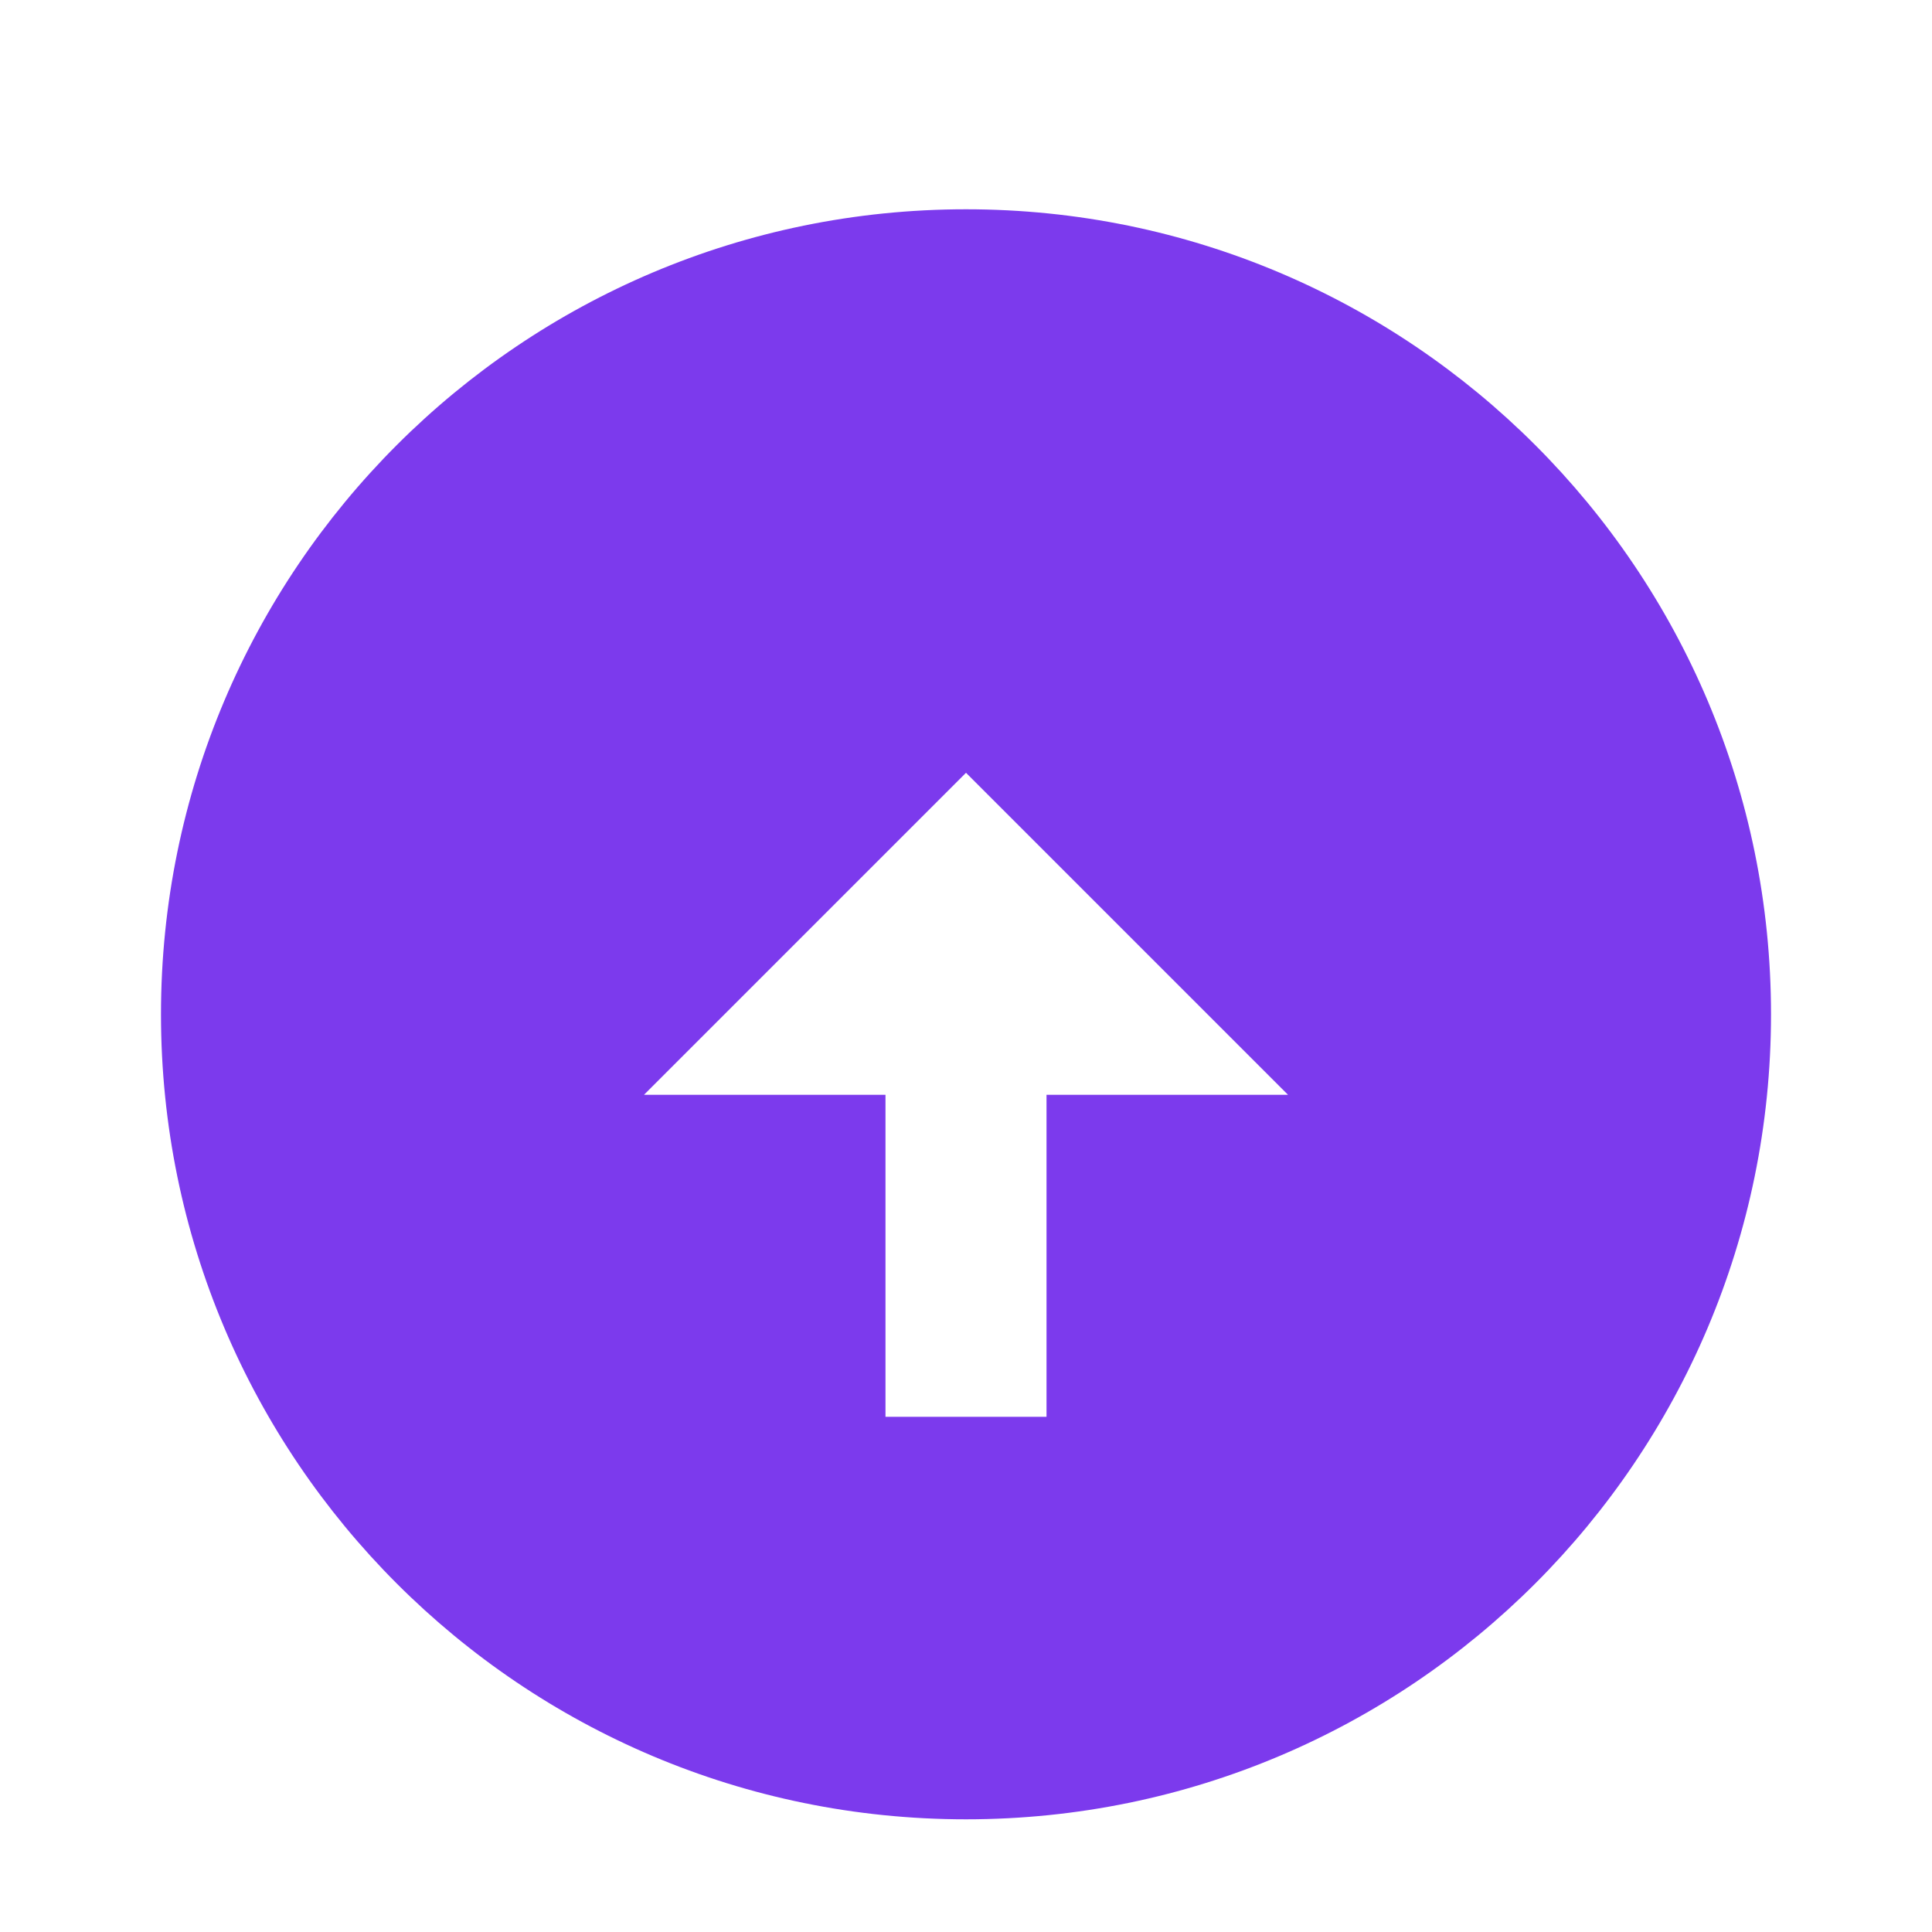 <svg width="40" height="40" viewBox="0 0 40 40" fill="none" xmlns="http://www.w3.org/2000/svg">
<rect width="40" height="40" fill="#1E1E1E"/>
<g id="Main Page">
<path d="M-212 -159C-212 -160.105 -211.105 -161 -210 -161H3619C3620.1 -161 3621 -160.105 3621 -159V1217C3621 1218.1 3620.1 1219 3619 1219H-210C-211.105 1219 -212 1218.1 -212 1217V-159Z" fill="#444444"/>
<path d="M-210 -161V-160H3619V-161V-162H-210V-161ZM3621 -159H3620V1217H3621H3622V-159H3621ZM3619 1219V1218H-210V1219V1220H3619V1219ZM-212 1217H-211V-159H-212H-213V1217H-212ZM-210 1219V1218C-210.552 1218 -211 1217.55 -211 1217H-212H-213C-213 1218.66 -211.657 1220 -210 1220V1219ZM3621 1217H3620C3620 1217.55 3619.55 1218 3619 1218V1219V1220C3620.66 1220 3622 1218.66 3622 1217H3621ZM3619 -161V-160C3619.55 -160 3620 -159.552 3620 -159H3621H3622C3622 -160.657 3620.66 -162 3619 -162V-161ZM-210 -161V-162C-211.657 -162 -213 -160.657 -213 -159H-212H-211C-211 -159.552 -210.552 -160 -210 -160V-161Z" fill="white" fill-opacity="0.1"/>
<g id="1440w default">
<rect width="1440" height="945" transform="translate(-112 -61)" fill="white"/>
<rect width="1440" height="945" transform="translate(-112 -61)" fill="#F9FAFB"/>
<g id="Container">
<g id="Header" filter="url(#filter0_d_2_2)">
<rect width="1440" height="72" transform="translate(-112 -16)" fill="white"/>
<g id="Container_2">
<g id="SVG">
<path id="Vector" d="M20 36.667C10.795 36.667 3.333 29.205 3.333 20C3.333 10.795 10.795 3.333 20 3.333C29.205 3.333 36.667 10.795 36.667 20C36.667 29.205 29.205 36.667 20 36.667ZM18.333 21.667V28.333H21.667V21.667H26.667L20 15L13.333 21.667H18.333Z" fill="#7C3AED"/>
</g>
</g>
</g>
</g>
</g>
</g>
<defs>
<filter id="filter0_d_2_2" x="-114" y="-17" width="1444" height="76" filterUnits="userSpaceOnUse" color-interpolation-filters="sRGB">
<feFlood flood-opacity="0" result="BackgroundImageFix"/>
<feColorMatrix in="SourceAlpha" type="matrix" values="0 0 0 0 0 0 0 0 0 0 0 0 0 0 0 0 0 0 127 0" result="hardAlpha"/>
<feOffset dy="1"/>
<feGaussianBlur stdDeviation="1"/>
<feComposite in2="hardAlpha" operator="out"/>
<feColorMatrix type="matrix" values="0 0 0 0 0 0 0 0 0 0 0 0 0 0 0 0 0 0 0.05 0"/>
<feBlend mode="normal" in2="BackgroundImageFix" result="effect1_dropShadow_2_2"/>
<feBlend mode="normal" in="SourceGraphic" in2="effect1_dropShadow_2_2" result="shape"/>
</filter>
</defs>
</svg>
